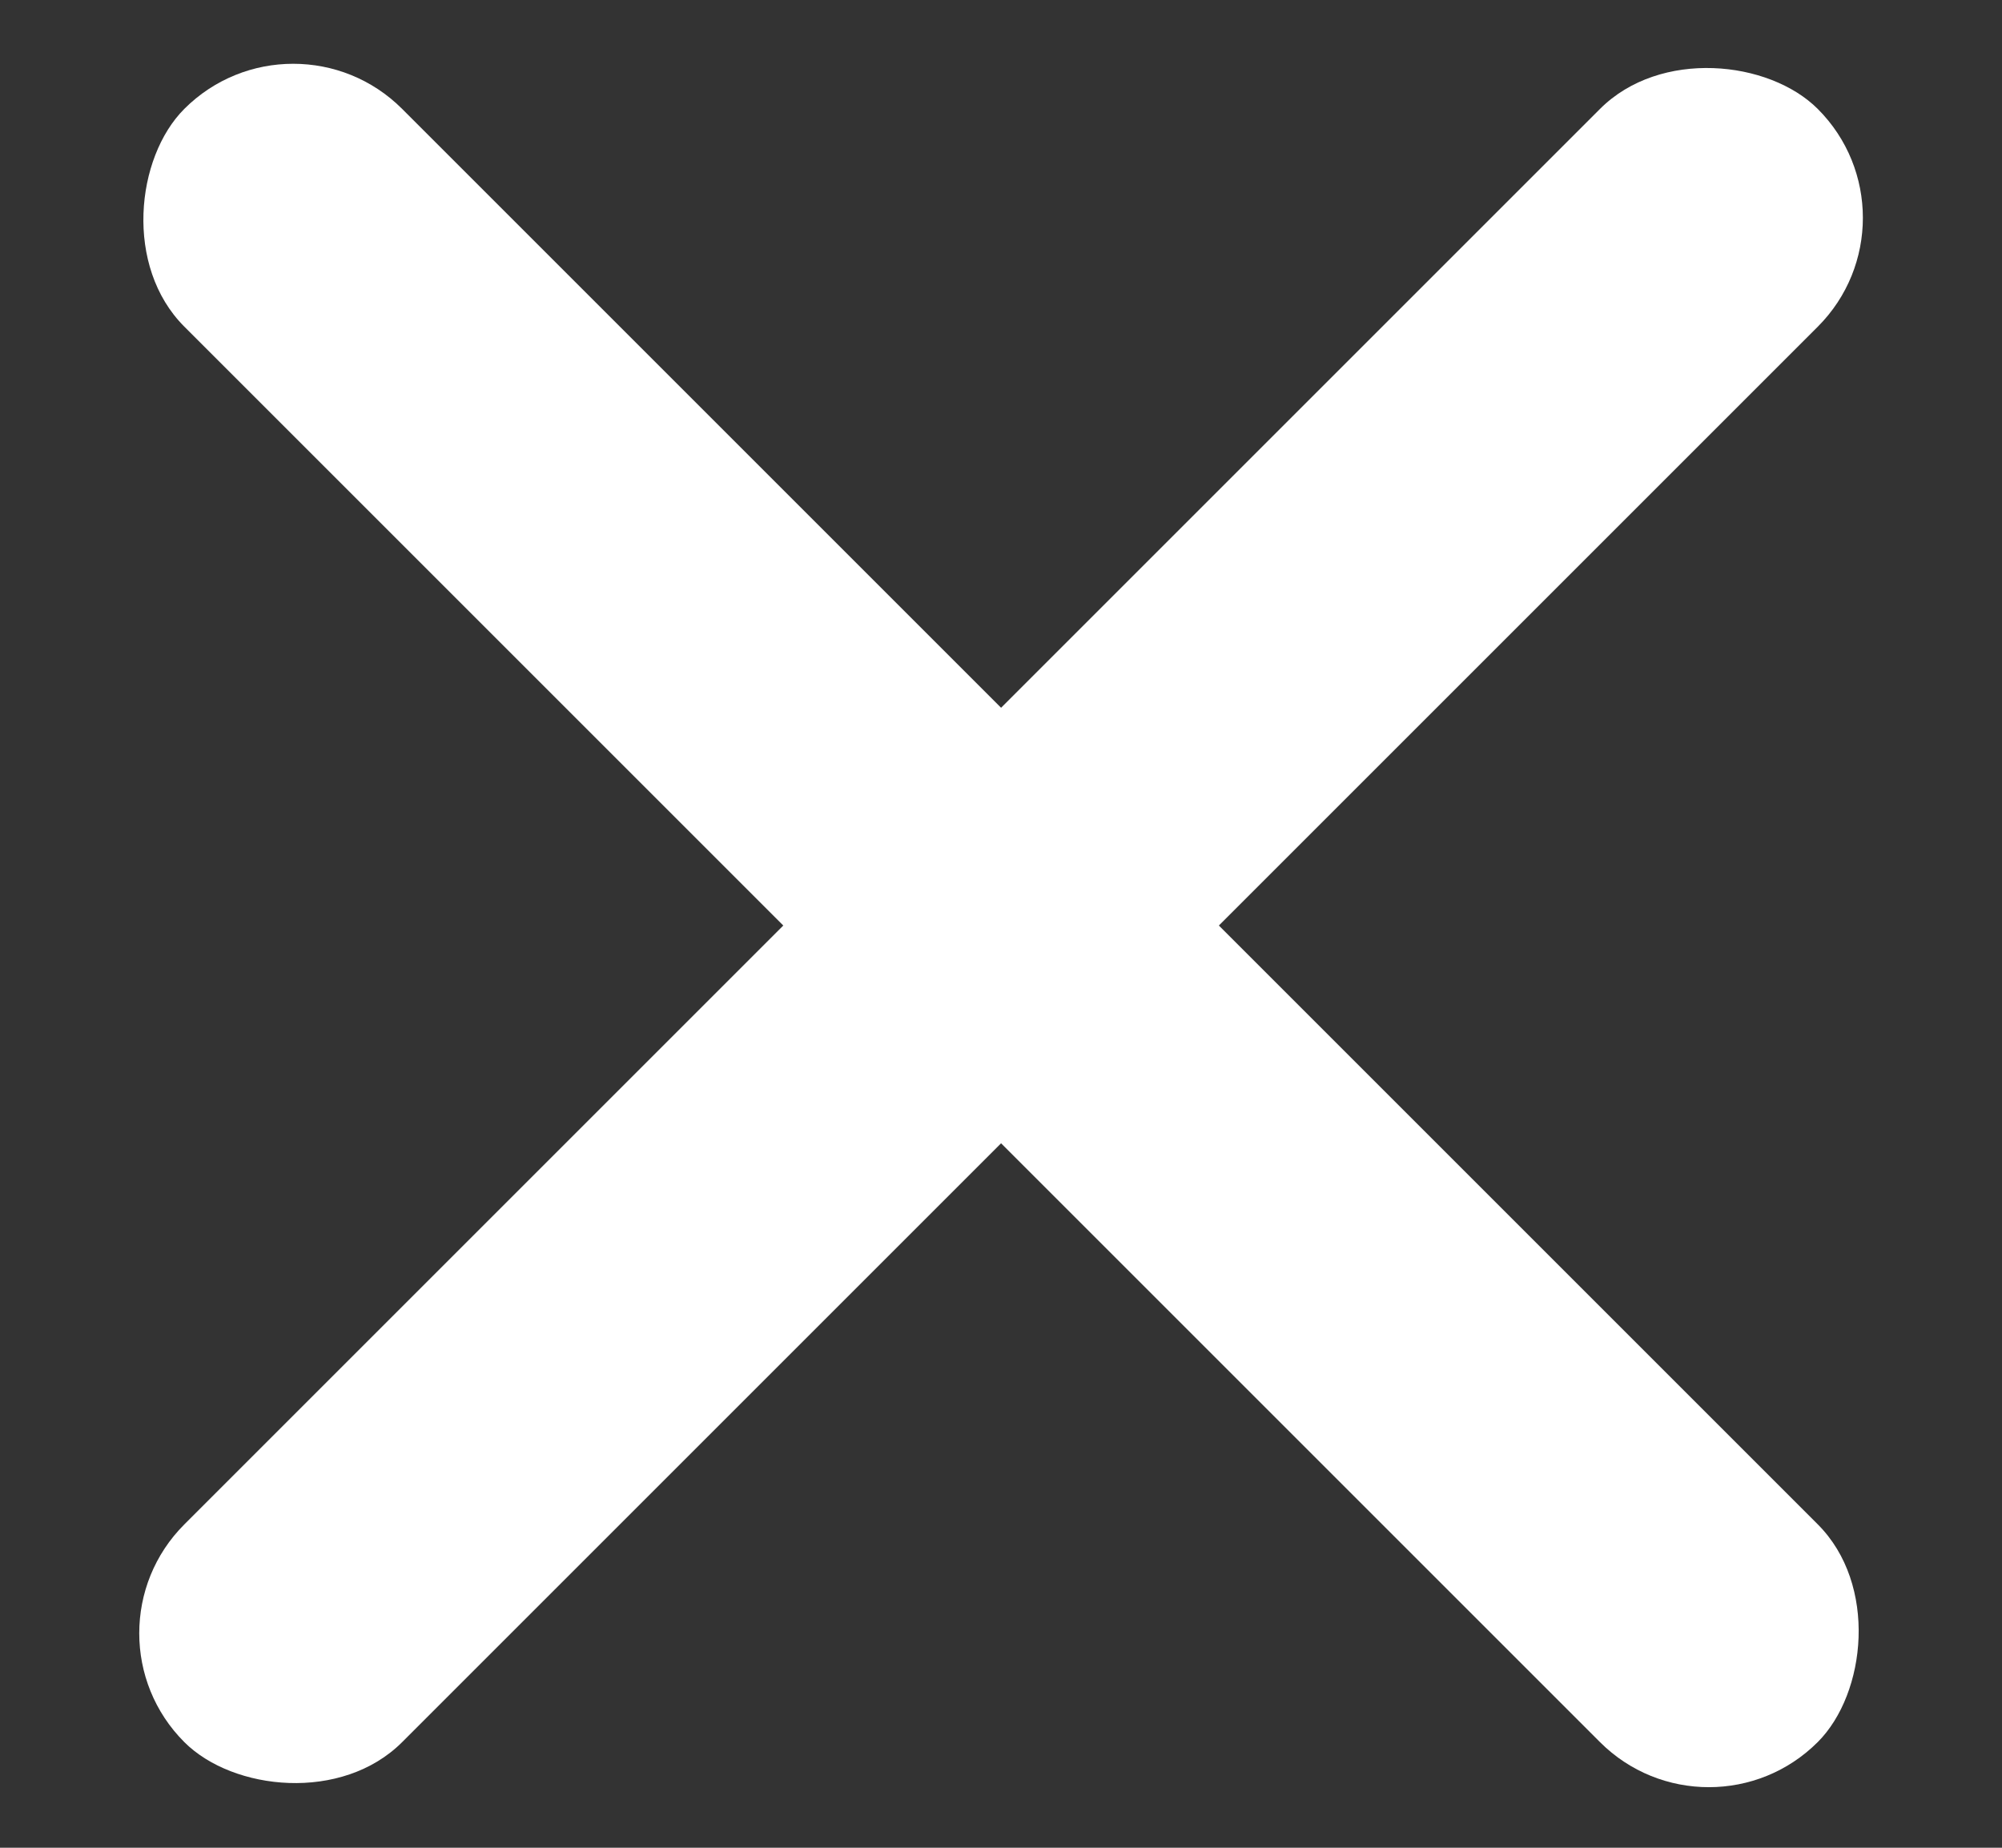<svg width="13" height="12" viewBox="0 0 13 12" fill="none" xmlns="http://www.w3.org/2000/svg">
<rect x="0" y="0" width="13" height="12" fill="#333333" stroke="none"/>
<rect x="0.49" y="10.607" width="15" height="2" rx="1" transform="rotate(-45 0.49 10.607)" fill="white"/>
<rect x="1.904" width="15" height="2" rx="1" transform="rotate(45 1.904 0)" fill="white"/>
</svg>

